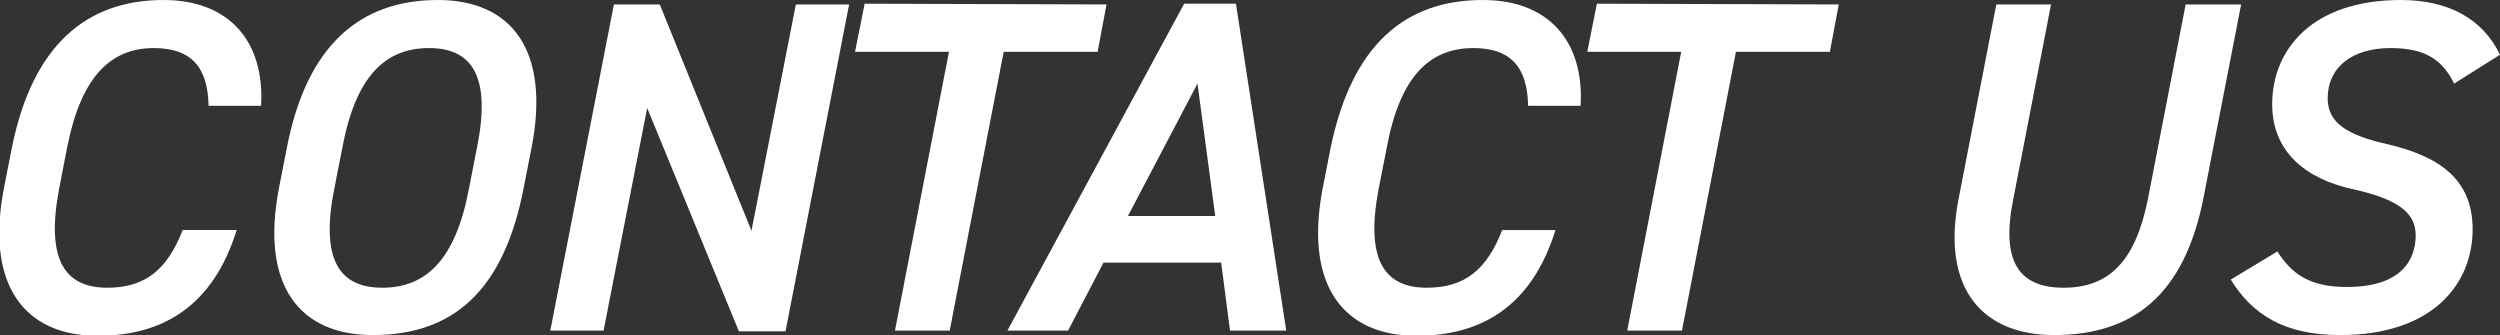 <?xml version="1.0" encoding="utf-8"?>
<!-- Generator: Adobe Illustrator 27.1.1, SVG Export Plug-In . SVG Version: 6.00 Build 0)  -->
<svg version="1.1" id="_レイヤー_1" xmlns="http://www.w3.org/2000/svg" xmlns:xlink="http://www.w3.org/1999/xlink" x="0px"
	 y="0px" viewBox="0 0 338 45.3" style="enable-background:new 0 0 338 45.3;" xml:space="preserve">
<rect x="0" y="0" width="338" height="45.3" fill="#333333" stroke="none"/>
<style type="text/css">
	.st0{fill:#fff;}
</style>
<path id="CONTACT_US" class="st0" d="M28.2,14.3c-0.1-5.4-2.5-7.8-7.4-7.8C15,6.5,11,10.3,9.1,19.8L8,25.5
	c-1.8,9.4,0.6,13.4,6.5,13.4c5.1,0,8.1-2.4,10.2-7.8H32c-3.2,10.3-10,14.3-18.8,14.3c-9.6,0-15.2-6.5-12.7-19.8l1.1-5.6
	C4.4,6,11.8,0,22.1,0c8.8,0,13.7,5.5,13.2,14.3H28.2L28.2,14.3z M50.4,45.3c-9.9,0-15.2-6.7-12.7-19.8l1.1-5.6C41.5,6,48.8,0,59.2,0
	c9.9,0,15.2,6.7,12.7,19.8l-1.1,5.6C68.1,39.4,61.2,45.3,50.4,45.3z M45.2,25.5c-1.9,9.5,0.6,13.4,6.5,13.4s9.9-3.8,11.7-13.4
	l1.1-5.6c1.9-9.5-0.6-13.4-6.5-13.4s-9.9,3.8-11.7,13.4L45.2,25.5L45.2,25.5z M114.8,0.6l-8.6,44.2h-6.3L87.5,14.6l-5.9,30.1h-7.2
	L83,0.6h6.2l12.4,30.6l6-30.6H114.8z M149.6,0.6L148.4,7h-12.7l-7.3,37.7H121L128.3,7h-12.7l1.3-6.5L149.6,0.6L149.6,0.6z
	 M136.2,44.7l23.9-44.2h7l6.8,44.2h-7.6l-1.2-9.2h-15.9l-4.8,9.2L136.2,44.7L136.2,44.7z M152.5,29.2h11.8l-2.4-17.9L152.5,29.2
	L152.5,29.2z M206.6,14.3c-0.1-5.4-2.5-7.8-7.4-7.8c-5.9,0-9.9,3.8-11.7,13.4l-1.1,5.6c-1.8,9.4,0.6,13.4,6.5,13.4
	c5.1,0,8.1-2.4,10.2-7.8h7.2c-3.2,10.3-10,14.3-18.8,14.3c-9.6,0-15.2-6.5-12.7-19.8l1.1-5.6C182.8,5.9,190.1,0,200.5,0
	c8.8,0,13.7,5.5,13.2,14.3L206.6,14.3L206.6,14.3z M248.6,0.6L247.4,7h-12.7l-7.3,37.7H220L227.3,7h-12.7l1.3-6.5L248.6,0.6
	L248.6,0.6z M303,0.6l-5.1,26.2c-2.6,13.1-9.5,18.5-20.2,18.5c-9.5,0-15.3-6.1-12.9-18.4l5.1-26.3h7.4l-5.1,26.3
	c-1.7,8.4,0.7,12,6.8,12s9.7-3.5,11.4-12l5.1-26.3L303,0.6L303,0.6z M331.8,11.3c-1.5-3-3.6-4.8-8.6-4.8c-5.2,0-8.5,2.6-8.5,6.8
	c0,3.4,2.8,5,8.1,6.2c6.8,1.6,11.5,4.6,11.5,11.5c0,7.4-5.4,14.3-17.9,14.3c-7.6,0-11.9-2.8-14.8-7.5l6.3-3.8c2,3.1,4.4,4.8,9.4,4.8
	c7.2,0,9.3-3.5,9.3-7c0-2.8-2-4.8-8.4-6.2c-6.5-1.4-11-5.1-11-11.5c0-7.4,5.4-14.1,17.4-14.1c6.5,0,11.1,2.6,13.4,7.4L331.8,11.3
	L331.8,11.3z"/>
</svg>
